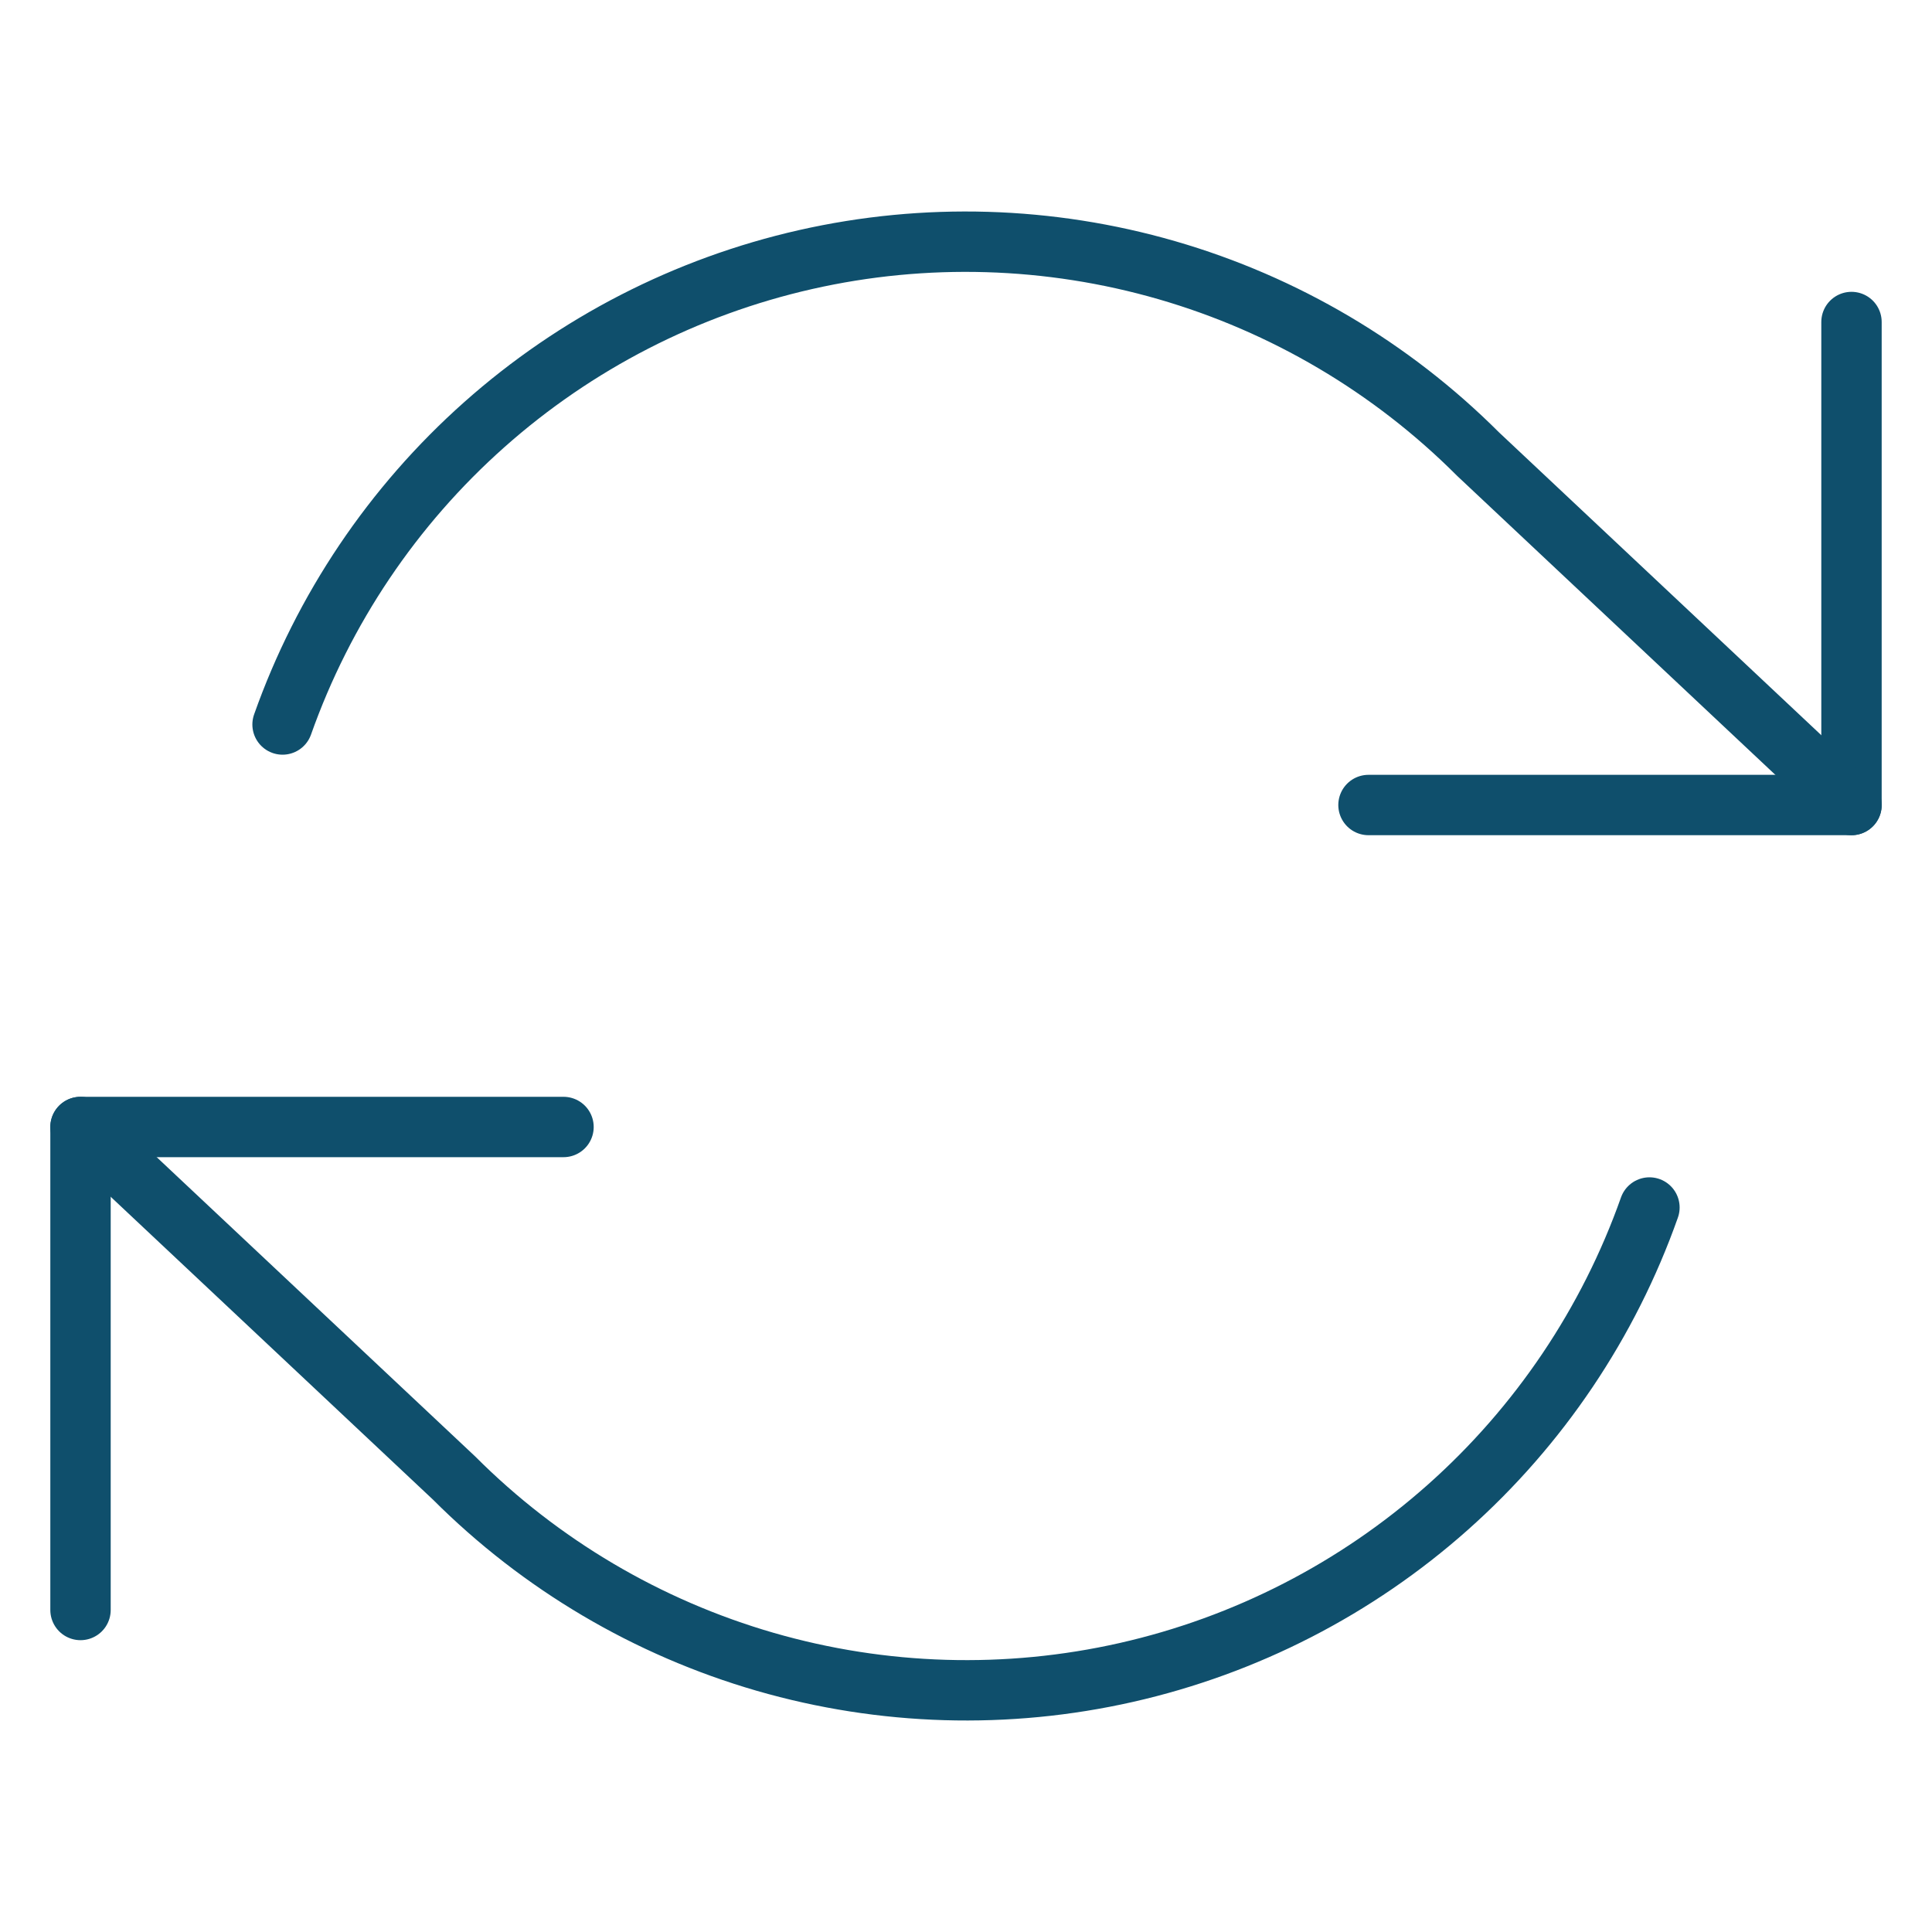 <svg width="64" height="64" viewBox="0 0 64 64" fill="none" xmlns="http://www.w3.org/2000/svg">
<path d="M61.333 10.667V26.667H45.333" stroke="#0F4F6C" stroke-width="2" stroke-linecap="round" stroke-linejoin="round"/>
<path d="M2.667 53.333V37.333H18.667" stroke="#0F4F6C" stroke-width="2" stroke-linecap="round" stroke-linejoin="round"/>
<path d="M9.36 24C10.713 20.178 13.011 16.761 16.042 14.068C19.072 11.374 22.735 9.493 26.689 8.598C30.643 7.703 34.76 7.825 38.654 8.951C42.549 10.078 46.094 12.173 48.96 15.04L61.334 26.667M2.667 37.333L15.04 48.96C17.906 51.828 21.452 53.922 25.346 55.049C29.241 56.175 33.357 56.297 37.312 55.402C41.266 54.507 44.929 52.626 47.959 49.932C50.989 47.239 53.288 43.822 54.64 40" stroke="#0F4F6C" stroke-width="2" stroke-linecap="round" stroke-linejoin="round"/>
</svg>
